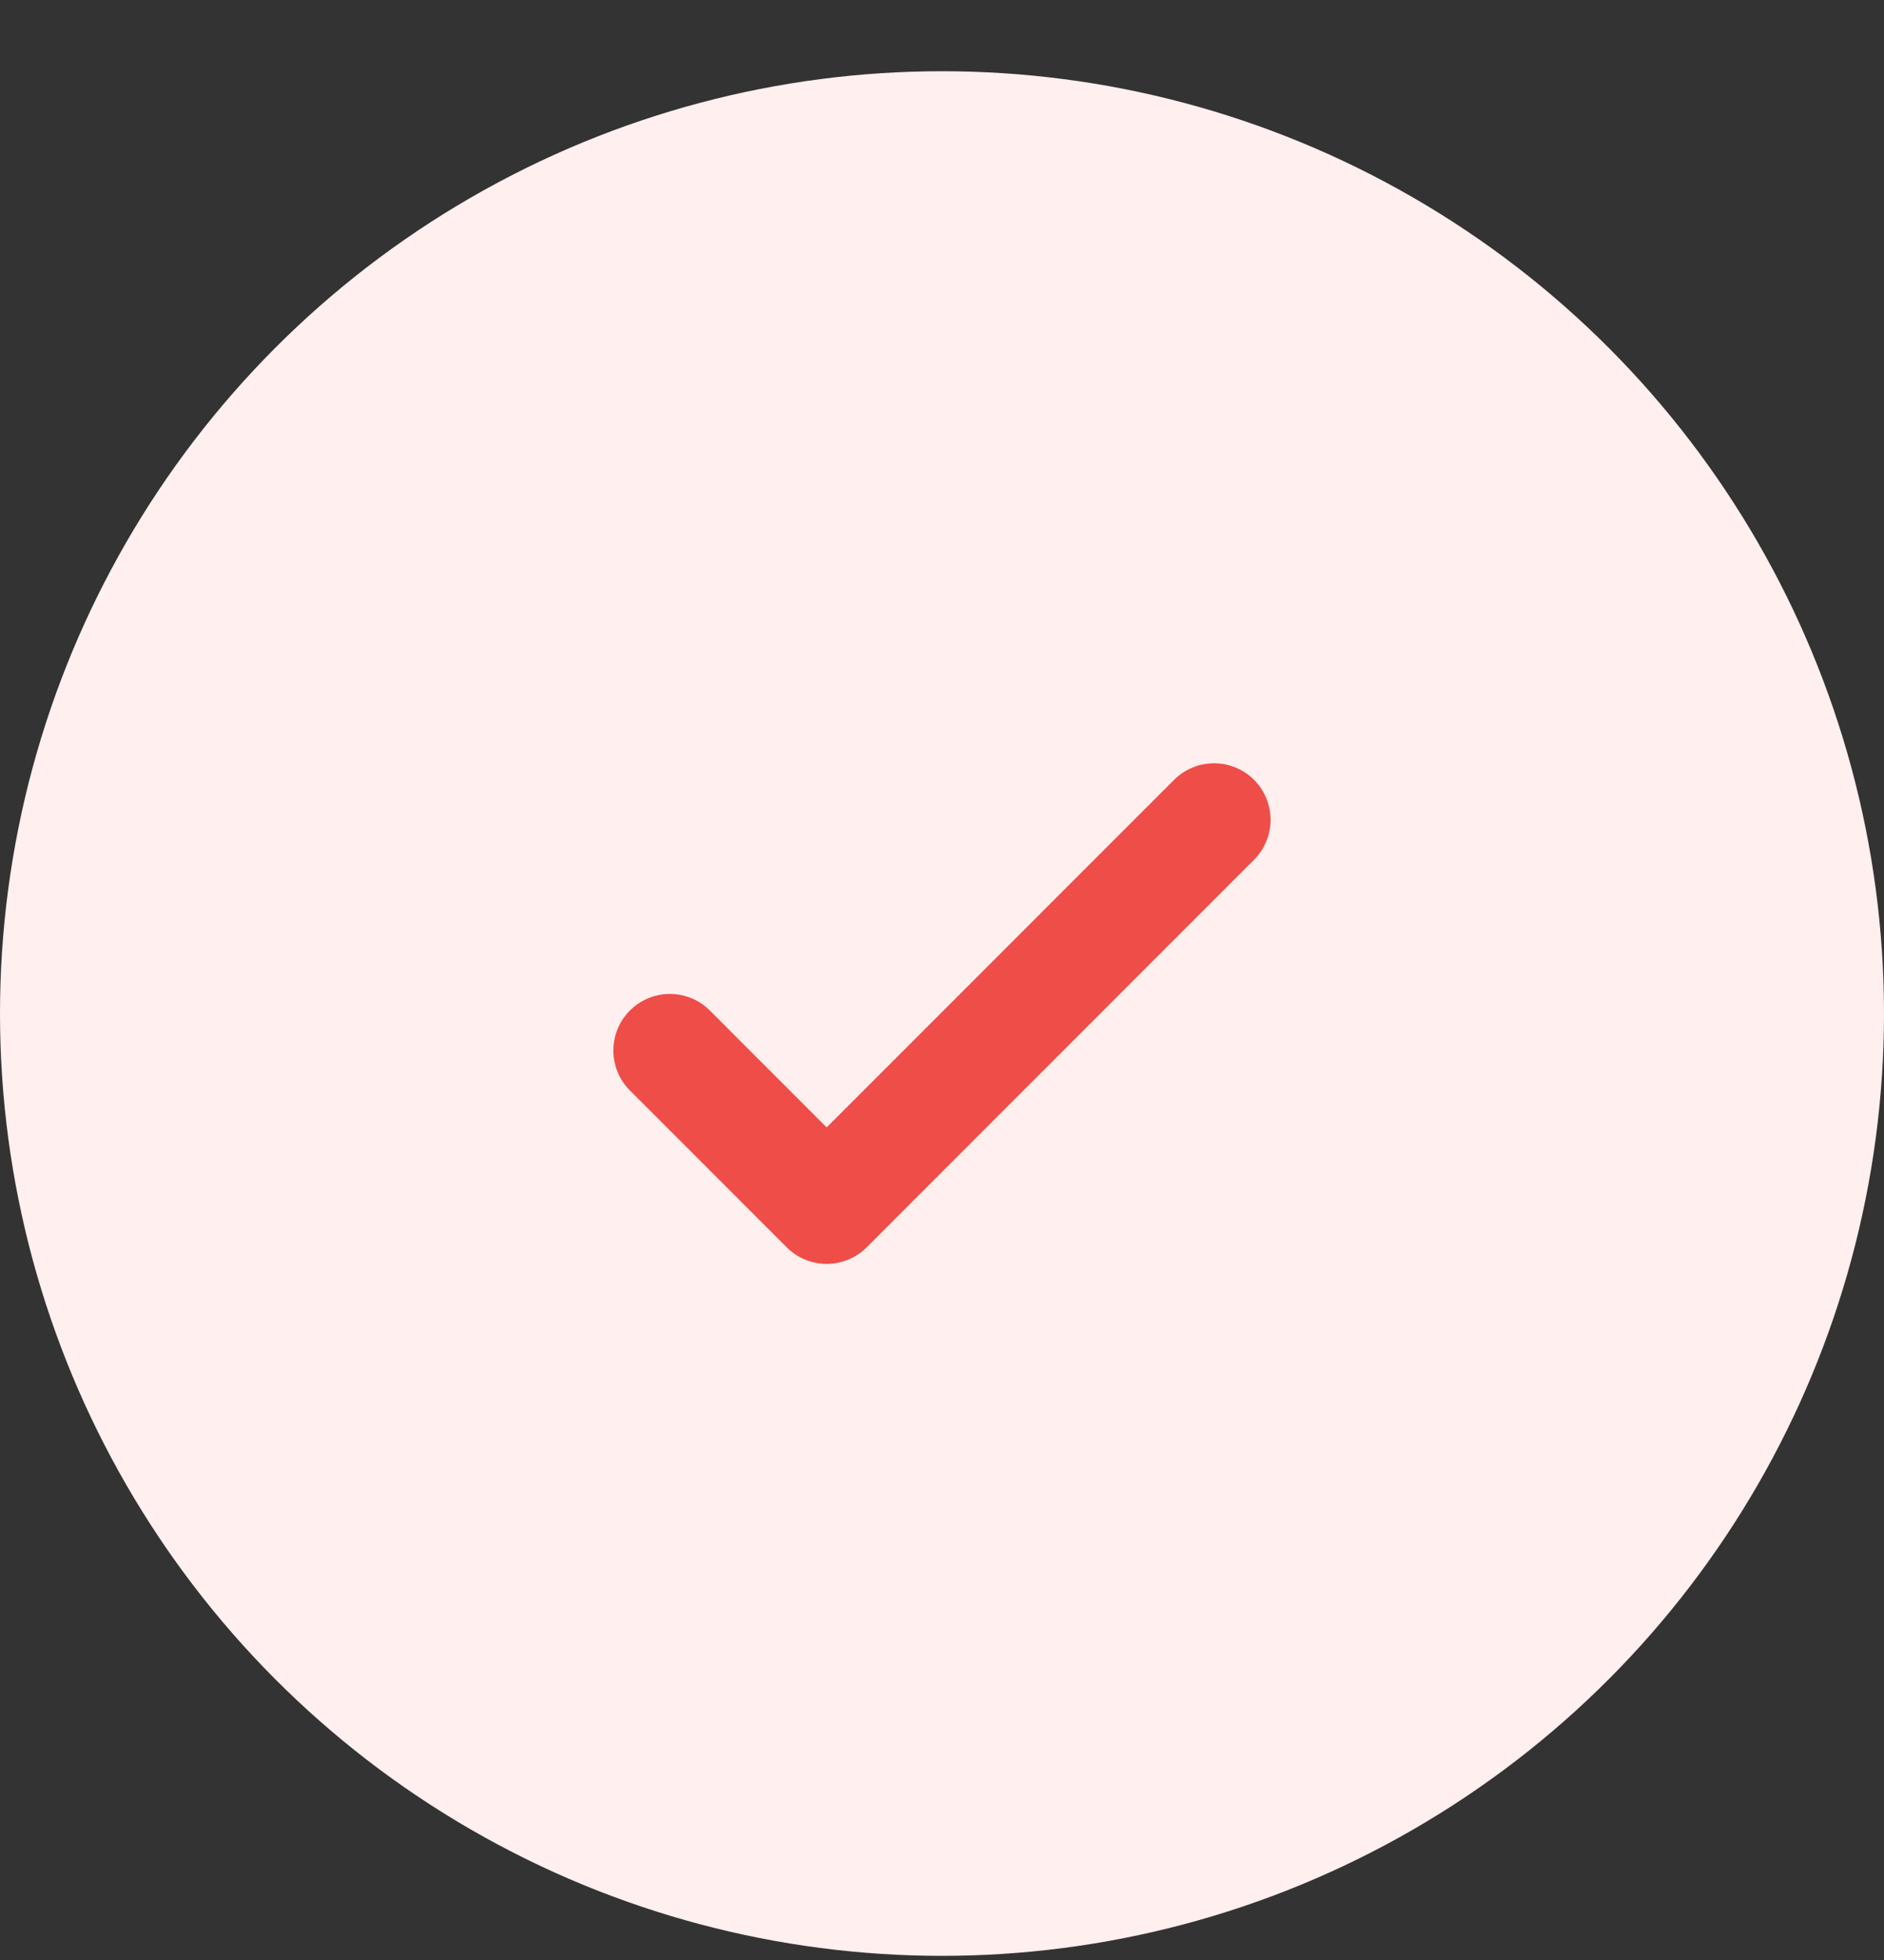 <svg width="25" height="26" viewBox="0 0 25 26" fill="none" xmlns="http://www.w3.org/2000/svg">
<rect x="0" y="0" width="25" height="26" fill="#333333" stroke="none"/>
<circle cx="12.5" cy="13.445" r="12.5" fill="#FFEFEE"/>
<path d="M8.889 13.935L10.97 16.016L16.11 10.875" stroke="#EF4D48" stroke-width="1.5" stroke-linecap="round" stroke-linejoin="round"/>
</svg>

